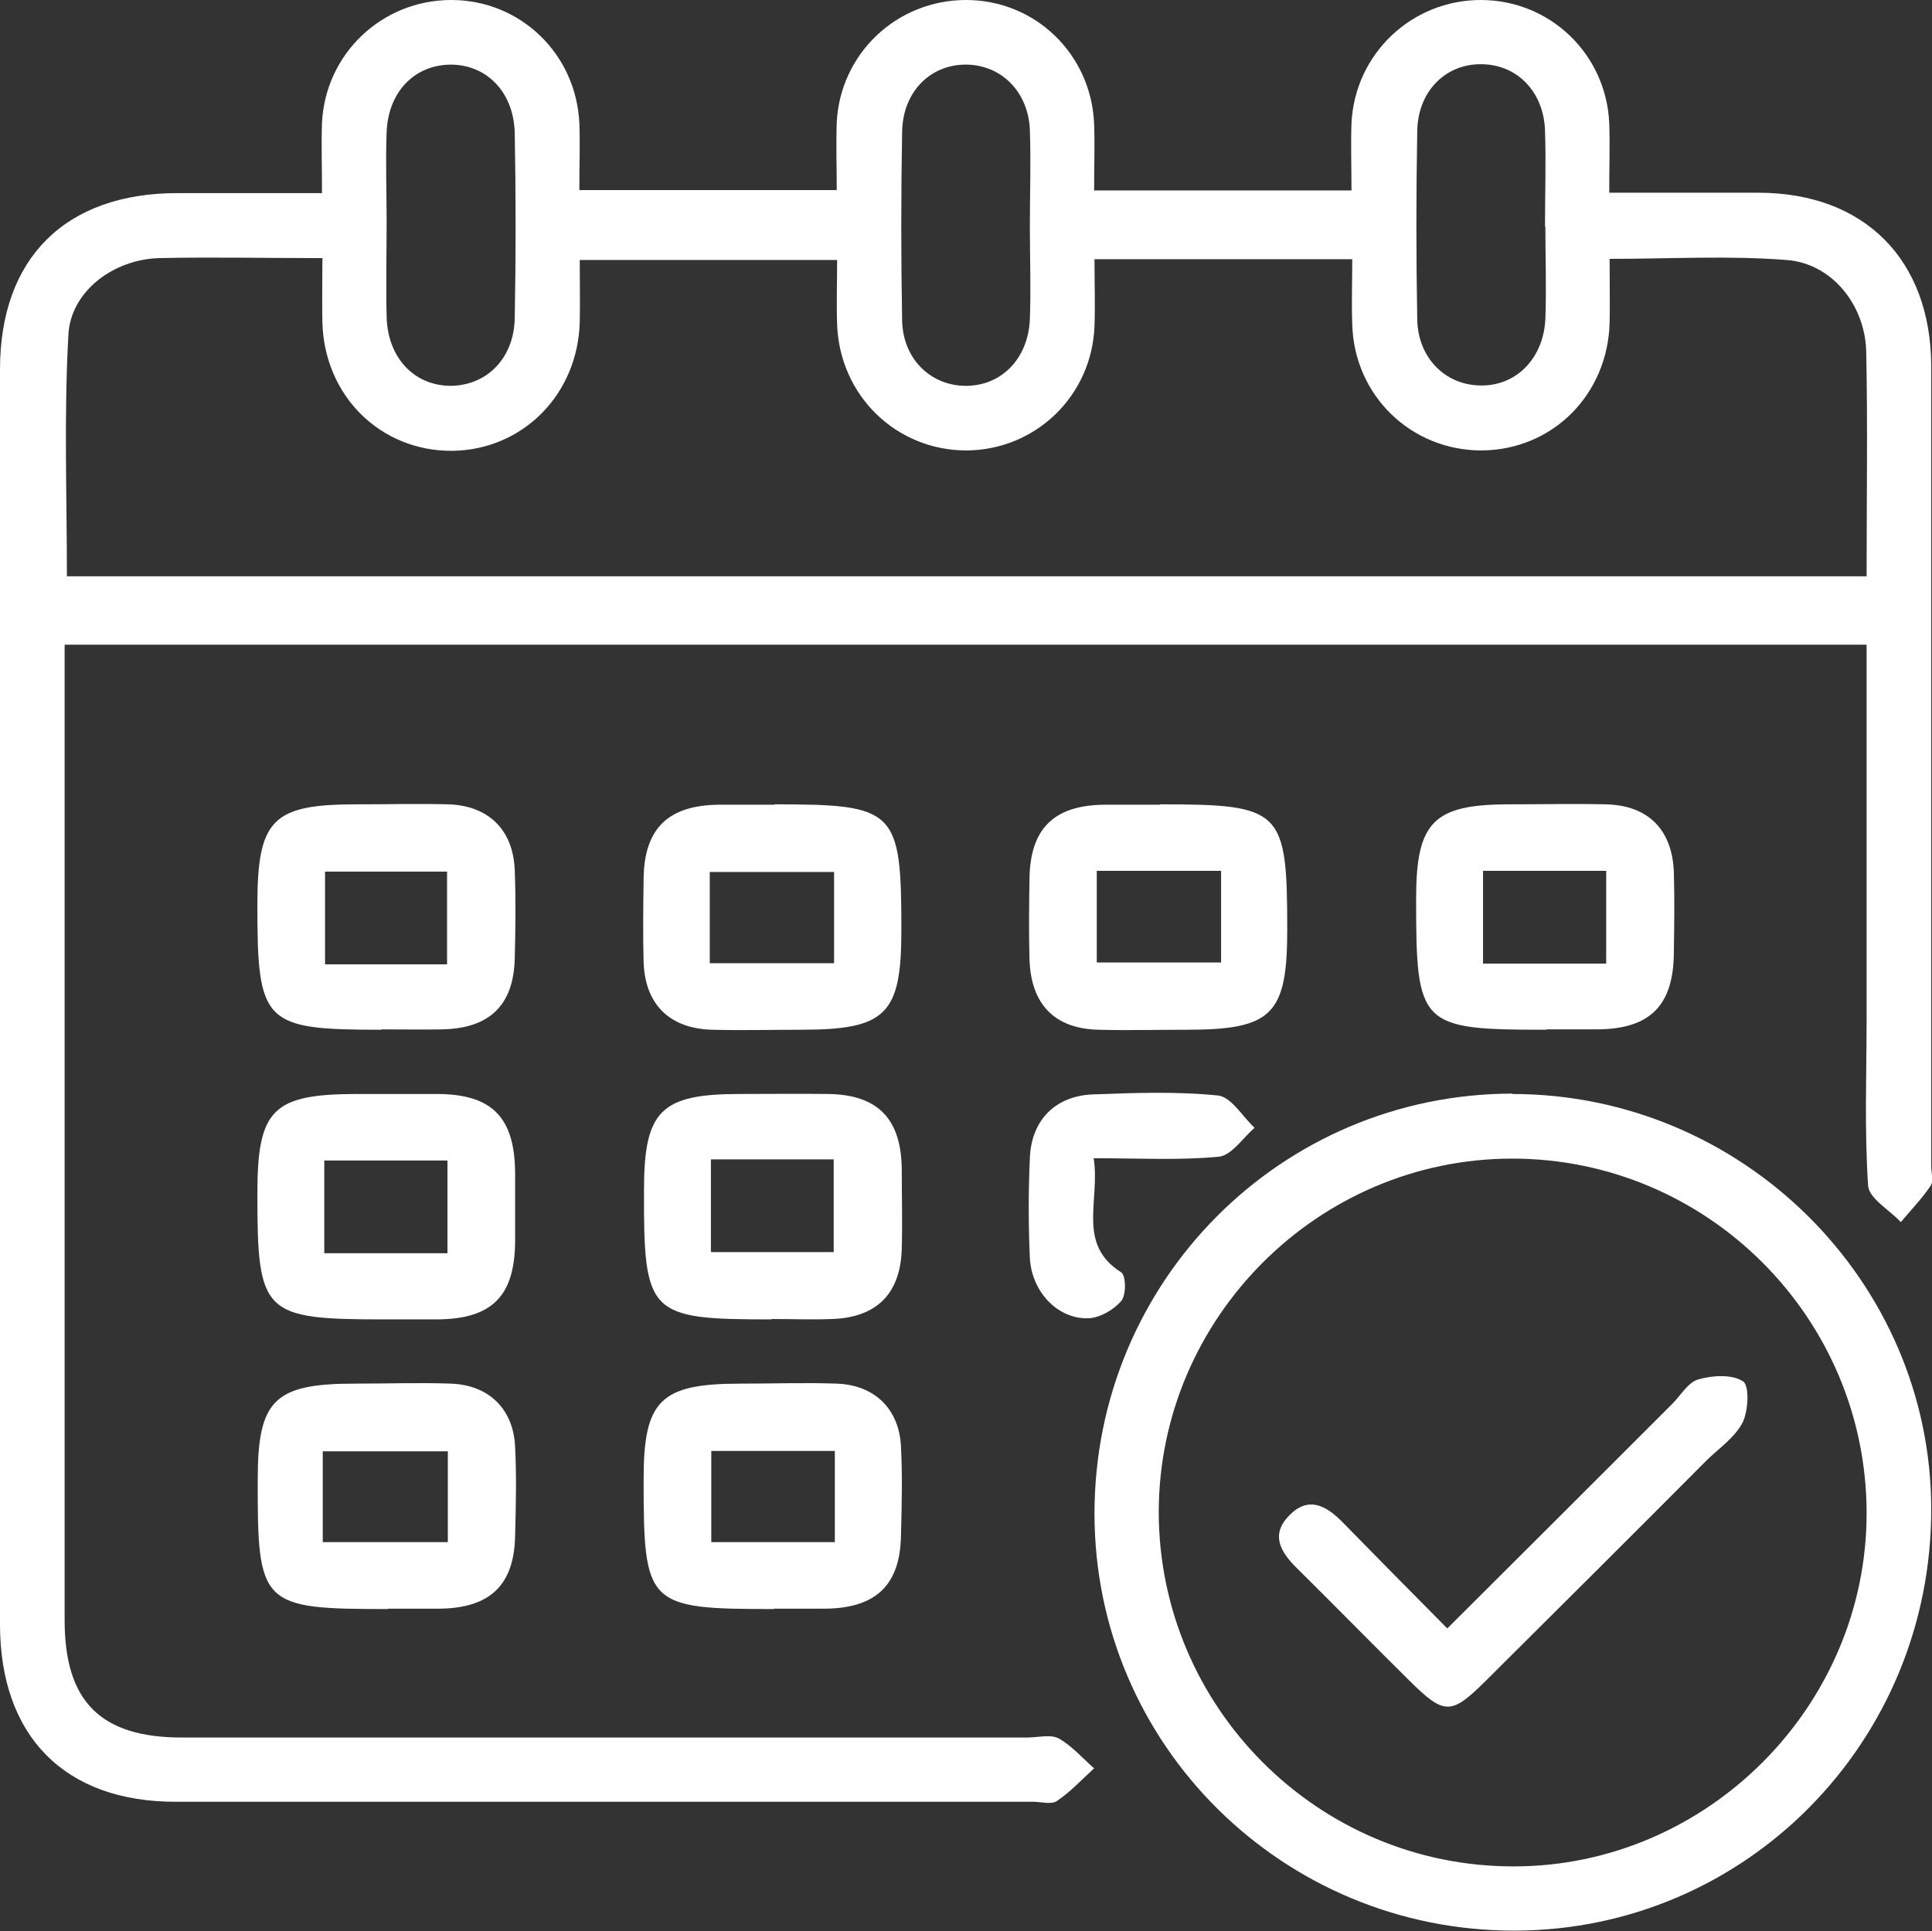 <?xml version="1.0" encoding="UTF-8"?><svg id="_лой_2" xmlns="http://www.w3.org/2000/svg" viewBox="0 0 50.82 50.8"><rect x="0" y="0" width="50.82" height="50.8" fill="#333333" stroke="none"/><defs><style>.cls-1{fill:#fff;}</style></defs><g id="_лой_1-2"><g><path class="cls-1" d="M49.1,16.96H1.7c0,.38,0,.75,0,1.11,0,8.18,0,16.36,0,24.55,0,2.15,.95,3.09,3.09,3.09,7.41,0,14.81,0,22.22,0,.28,0,.62-.09,.83,.02,.35,.19,.63,.52,.94,.79-.32,.29-.62,.62-.98,.86-.14,.1-.41,.02-.62,.02-7.51,0-15.02,0-22.54,0C1.71,47.41,0,45.68,0,42.73,0,31.73,0,20.72,0,9.72c0-2.93,1.72-4.64,4.67-4.64,1.23,0,2.45,0,3.8,0,0-.68-.02-1.27,0-1.85C8.56,1.41,10.05,0,11.87,0c1.82,0,3.29,1.42,3.37,3.25,.02,.56,0,1.12,0,1.75h6.77c0-.6-.02-1.19,0-1.78C22.1,1.41,23.59,0,25.41,0c1.82,0,3.29,1.42,3.37,3.25,.02,.56,0,1.12,0,1.76h6.77c0-.6-.02-1.19,0-1.77C35.64,1.41,37.14,0,38.95,0c1.82,0,3.3,1.42,3.38,3.24,.02,.56,0,1.12,0,1.83,1.34,0,2.63,0,3.92,0,2.79,0,4.54,1.76,4.55,4.56,0,7.02,0,14.04,0,21.05,0,.18,.07,.4-.02,.52-.23,.34-.52,.64-.78,.95-.3-.32-.83-.62-.86-.95-.1-1.48-.04-2.96-.04-4.44,0-3.24,0-6.47,0-9.81ZM28.79,6.82c0,.64,.02,1.2,0,1.76-.07,1.83-1.54,3.25-3.35,3.27-1.85,.01-3.35-1.43-3.42-3.31-.02-.55,0-1.11,0-1.7h-6.77c0,.59,.01,1.11,0,1.63-.05,1.9-1.49,3.36-3.34,3.39-1.9,.02-3.39-1.45-3.43-3.4-.01-.55,0-1.09,0-1.67-1.54,0-2.92-.03-4.29,0-1.19,.03-2.32,.86-2.39,2-.12,2.13-.04,4.26-.04,6.37H49.1c0-2.02,.03-3.95-.01-5.89-.02-1.24-.9-2.34-2.09-2.43-1.53-.12-3.07-.03-4.66-.03,0,.63,.01,1.15,0,1.68-.05,1.9-1.51,3.35-3.37,3.36-1.85,0-3.35-1.44-3.4-3.32-.02-.55,0-1.11,0-1.71h-6.77Zm-18.62-1.02c0,.85-.02,1.69,0,2.54,.03,1.07,.72,1.8,1.67,1.81,.95,0,1.68-.71,1.7-1.78,.03-1.62,.03-3.24,0-4.86-.02-1.07-.72-1.8-1.67-1.81-.96,0-1.66,.71-1.7,1.78-.03,.77,0,1.55,0,2.33Zm16.92,.16c0-.85,.03-1.69,0-2.54-.04-1-.74-1.7-1.65-1.72-.95-.02-1.69,.7-1.71,1.76-.03,1.66-.03,3.31,0,4.97,.02,1,.73,1.7,1.64,1.72,.95,.02,1.68-.7,1.72-1.76,.03-.81,0-1.62,0-2.43Zm13.55,0c0-.85,.03-1.69,0-2.54-.04-1.01-.73-1.71-1.64-1.73-.95-.03-1.7,.69-1.72,1.75-.03,1.66-.03,3.31,0,4.97,.02,1,.73,1.71,1.64,1.73,.95,.03,1.68-.7,1.73-1.75,.03-.81,0-1.62,0-2.43Z"/><path class="cls-1" d="M39.78,28.78c6.04,0,11.01,4.91,11.02,10.91,.01,6.13-4.87,11.08-10.94,11.1-6.11,.02-11.07-4.89-11.07-10.97,0-6.11,4.9-11.04,10.99-11.05Zm9.32,11.03c0-5.15-4.2-9.34-9.34-9.33-5.09,.01-9.27,4.19-9.28,9.29,0,5.14,4.19,9.34,9.34,9.33,5.08,0,9.28-4.21,9.28-9.29Z"/><path class="cls-1" d="M10.04,27.09c-3.1,0-3.27-.16-3.27-3.27,0-2.26,.39-2.66,2.61-2.66,.81,0,1.62-.02,2.43,0,1.05,.04,1.69,.68,1.73,1.73,.03,.77,.02,1.55,0,2.33-.03,1.23-.67,1.84-1.92,1.86-.53,.01-1.06,0-1.59,0Zm1.72-1.72v-2.44h-3.21v2.44h3.21Z"/><path class="cls-1" d="M20.37,21.16c3.19,0,3.34,.14,3.34,3.31,0,2.22-.4,2.62-2.65,2.62-.78,0-1.55,.02-2.33,0-1.12-.03-1.76-.67-1.8-1.77-.02-.74-.01-1.48,0-2.22,.02-1.3,.64-1.91,1.96-1.93,.49,0,.99,0,1.48,0Zm-1.7,4.18h3.27v-2.4h-3.27v2.4Z"/><path class="cls-1" d="M30.52,21.16c3.2,0,3.34,.14,3.34,3.3,0,2.23-.4,2.63-2.64,2.63-.78,0-1.55,.02-2.33,0-1.16-.03-1.78-.68-1.81-1.87-.02-.7-.01-1.41,0-2.11,.02-1.31,.64-1.92,1.95-1.94,.49,0,.99,0,1.48,0Zm1.6,1.75h-3.27v2.41h3.27v-2.41Z"/><path class="cls-1" d="M40.67,27.09c-3.33,0-3.42-.1-3.42-3.44,0-2.03,.45-2.49,2.46-2.49,.85,0,1.69-.02,2.54,0,1.11,.03,1.74,.67,1.78,1.79,.02,.7,.01,1.41,0,2.11-.01,1.39-.62,2-1.98,2.02-.46,0-.92,0-1.37,0Zm1.58-1.74v-2.44h-3.24v2.44h3.24Z"/><path class="cls-1" d="M10.12,34.71c-3.2,0-3.35-.14-3.35-3.3,0-2.23,.4-2.63,2.64-2.63,.7,0,1.41,0,2.11,0,1.43,.01,2.02,.62,2.03,2.08,0,.6,0,1.2,0,1.8-.01,1.44-.61,2.04-2.05,2.05-.46,0-.92,0-1.37,0Zm1.65-1.74v-2.44h-3.24v2.44h3.24Z"/><path class="cls-1" d="M20.29,34.71c-3.23,0-3.36-.12-3.35-3.4,0-2.09,.44-2.53,2.52-2.53,.78,0,1.55-.01,2.33,0,1.3,.02,1.91,.65,1.93,1.96,0,.7,.02,1.41,0,2.11-.03,1.18-.66,1.81-1.83,1.85-.53,.02-1.06,0-1.59,0Zm-1.59-4.21v2.44h3.23v-2.44h-3.23Z"/><path class="cls-1" d="M10.21,42.33c-3.35,0-3.44-.09-3.43-3.42,0-2.08,.44-2.51,2.55-2.51,.85,0,1.69-.03,2.54,0,1,.04,1.64,.68,1.68,1.67,.04,.77,.02,1.55,0,2.32-.02,1.3-.65,1.91-1.97,1.93-.46,0-.92,0-1.37,0Zm-1.72-1.76h3.29v-2.39h-3.29v2.39Z"/><path class="cls-1" d="M20.36,42.33c-3.35,0-3.43-.09-3.43-3.42,0-2.07,.44-2.51,2.55-2.51,.85,0,1.69-.03,2.54,0,1,.04,1.64,.68,1.68,1.67,.04,.77,.02,1.55,0,2.32-.02,1.3-.65,1.91-1.97,1.93-.46,0-.92,0-1.37,0Zm1.6-4.16h-3.25v2.4h3.25v-2.4Z"/><path class="cls-1" d="M28.77,30.48c.17,1.12-.45,2.25,.72,2.99,.13,.08,.14,.6,0,.76-.2,.23-.56,.44-.86,.45-.8,.03-1.49-.69-1.54-1.58-.04-.88-.04-1.76,0-2.64,.04-1,.68-1.64,1.68-1.67,1.09-.04,2.19-.08,3.27,.03,.35,.04,.64,.55,.96,.85-.31,.27-.61,.73-.94,.76-1.04,.1-2.1,.04-3.3,.04Z"/><path class="cls-1" d="M38.07,42.84c2.04-2.03,3.98-3.97,5.92-5.91,.22-.22,.42-.57,.68-.64,.38-.11,.89-.14,1.18,.05,.17,.11,.14,.77-.01,1.08-.2,.39-.61,.67-.94,.99-1.94,1.95-3.89,3.89-5.84,5.83-.89,.88-1.07,.88-1.98-.02-1-.99-1.99-2-2.99-2.99-.42-.42-.67-.87-.17-1.37,.49-.5,.95-.26,1.37,.16,.89,.91,1.78,1.81,2.78,2.82Z"/></g></g></svg>